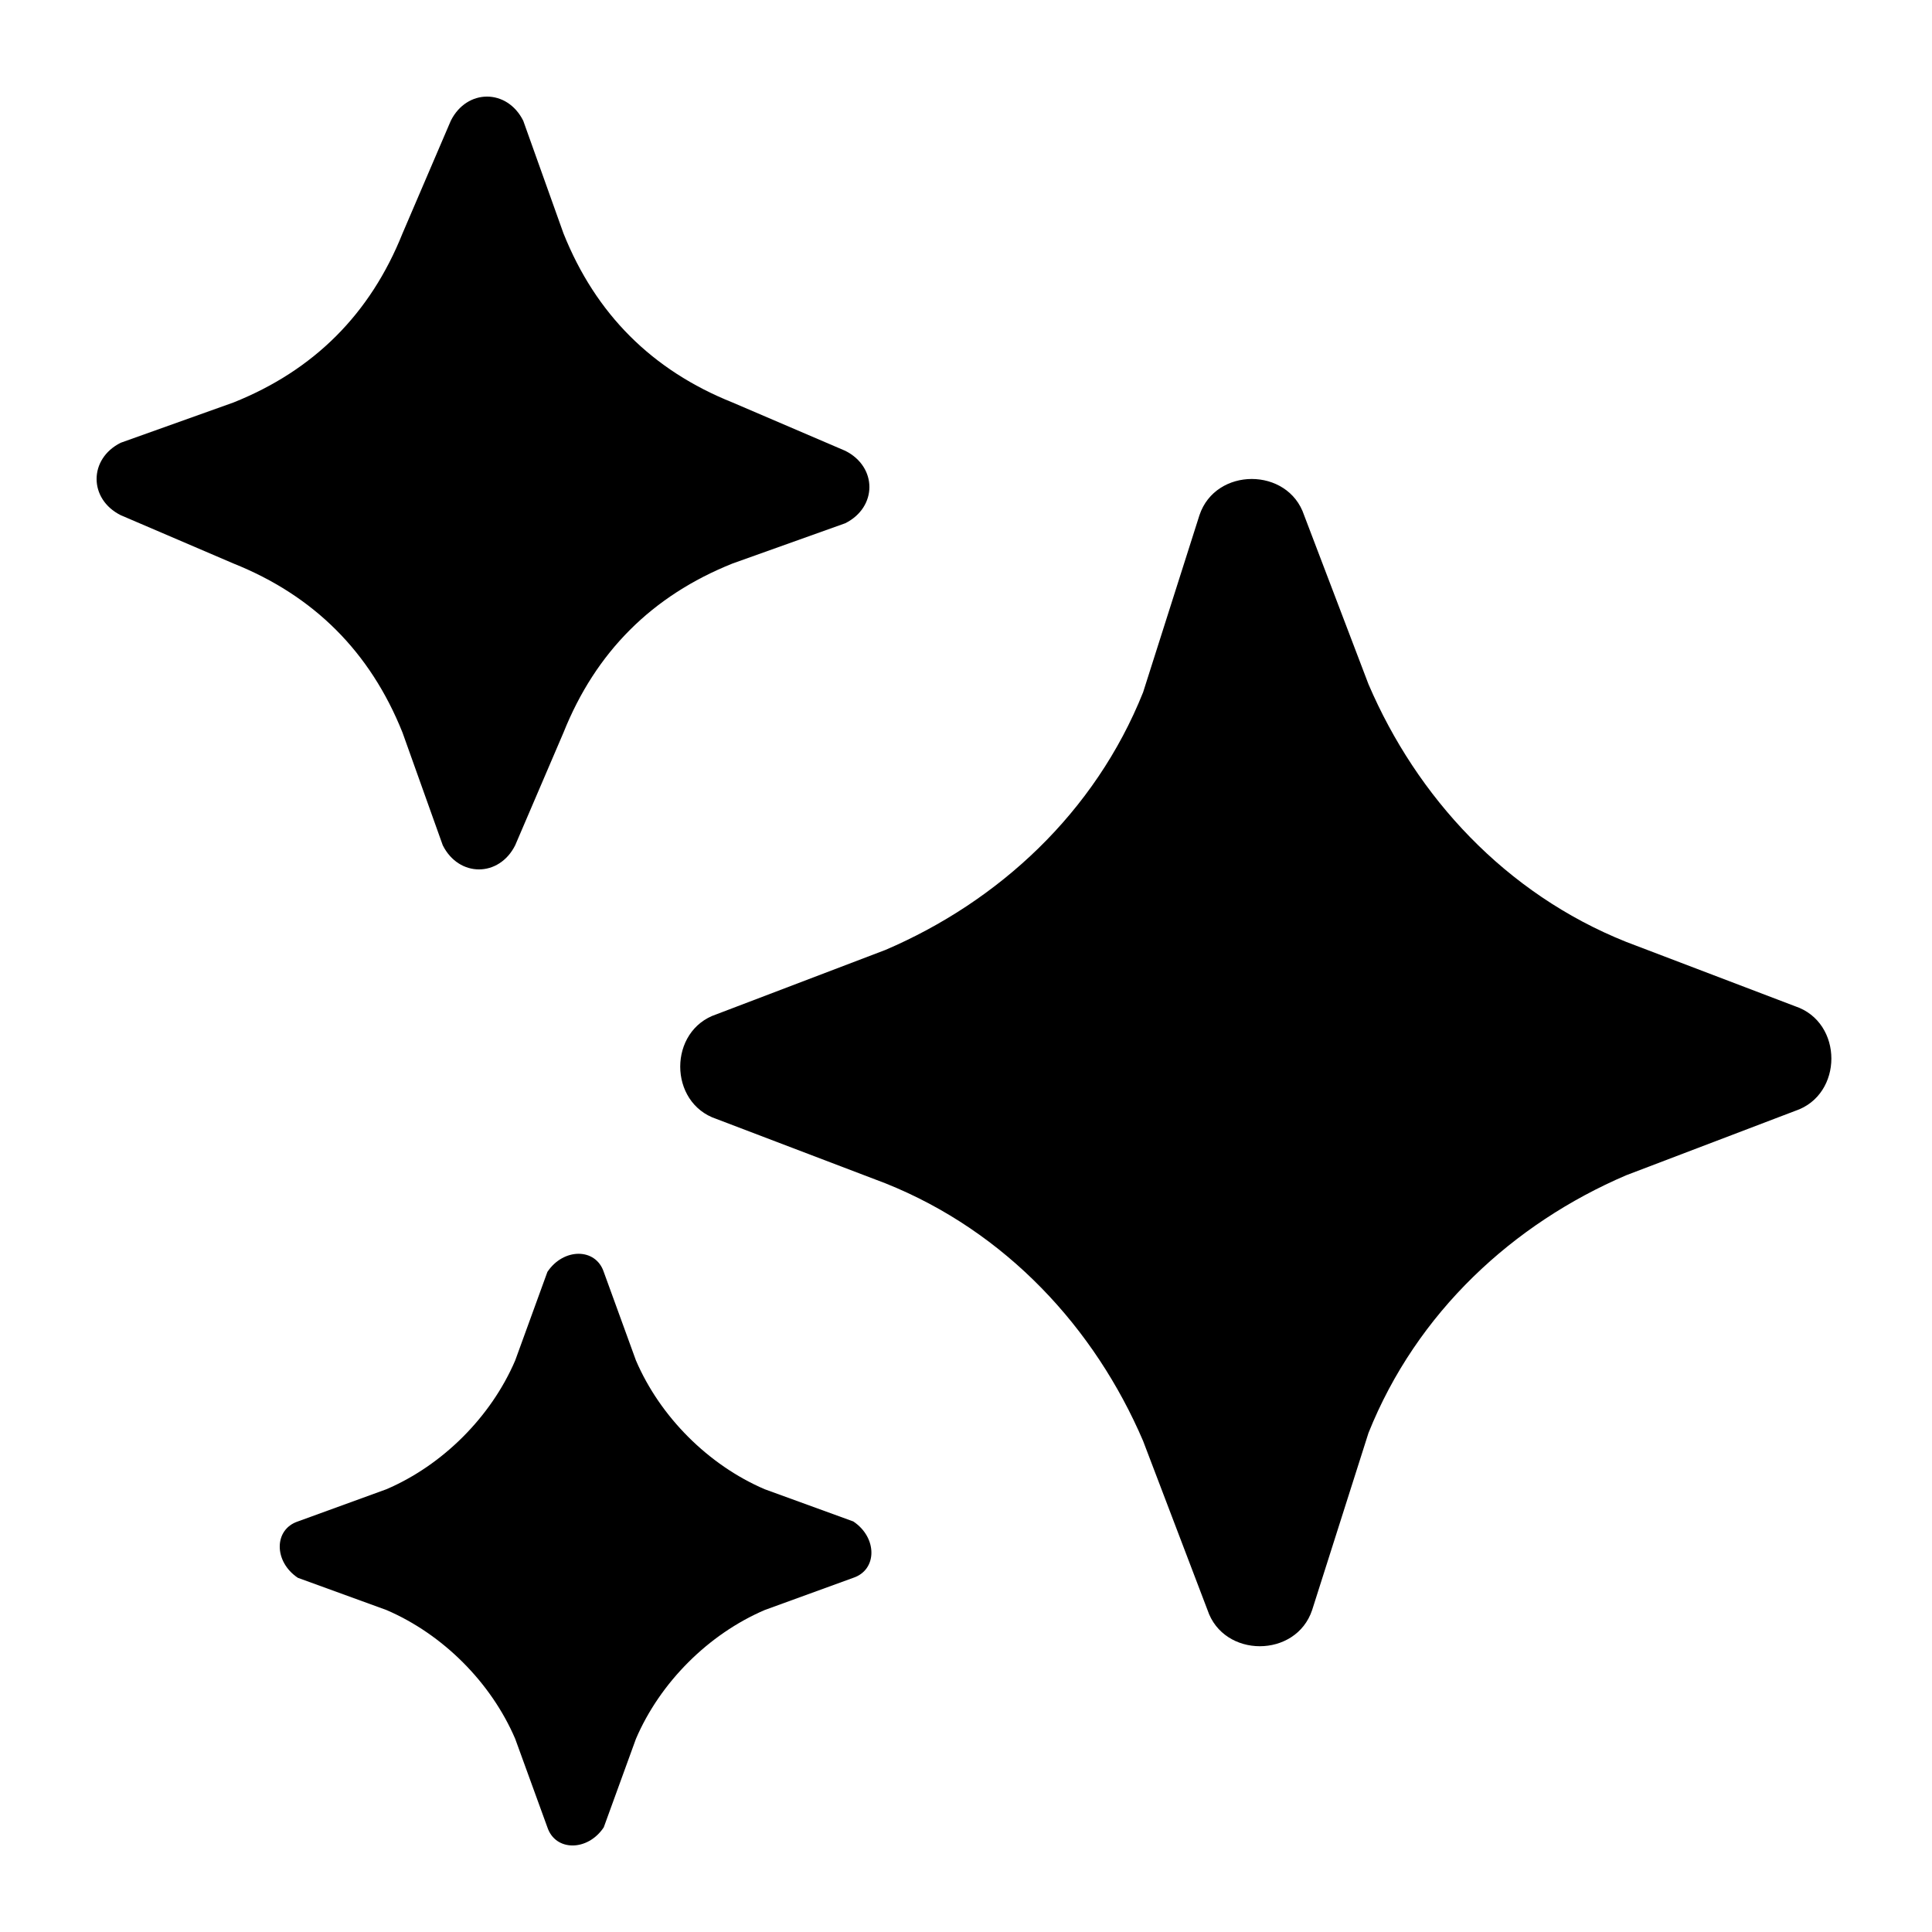 <svg viewBox="0 0 24 24"><path d="M5.6 1.5c.2-.4.7-.4.9 0L7 2.9c.4 1 1.1 1.7 2.1 2.1l1.4.6c.4.2.4.7 0 .9L9.1 7c-1 .4-1.7 1.1-2.1 2.1l-.6 1.4c-.2.4-.7.4-.9 0L5 9.1c-.4-1-1.1-1.7-2.1-2.1l-1.4-.6c-.4-.2-.4-.7 0-.9L2.9 5c1-.4 1.7-1.1 2.1-2.1l.6-1.4zm9.3 4.9c.2-.6 1.1-.6 1.3 0l.8 2.1c.6 1.4 1.7 2.6 3.2 3.2l2.1.8c.6.2.6 1.1 0 1.3l-2.1.8c-1.4.6-2.6 1.7-3.2 3.2l-.7 2.2c-.2.6-1.1.6-1.3 0l-.8-2.1c-.6-1.4-1.7-2.6-3.2-3.2l-2.1-.8c-.6-.2-.6-1.1 0-1.3l2.1-.8c1.4-.6 2.6-1.7 3.2-3.2l.7-2.2zm-7.4 9.4c-.1-.3-.5-.3-.7 0l-.4 1.1c-.3.7-.9 1.3-1.6 1.6l-1.1.4c-.3.1-.3.5 0 .7l1.1.4c.7.3 1.3.9 1.6 1.6l.4 1.1c.1.3.5.3.7 0l.4-1.1c.3-.7.9-1.3 1.6-1.6l1.1-.4c.3-.1.3-.5 0-.7l-1.1-.4c-.7-.3-1.3-.9-1.6-1.6l-.4-1.1z"/></svg>
